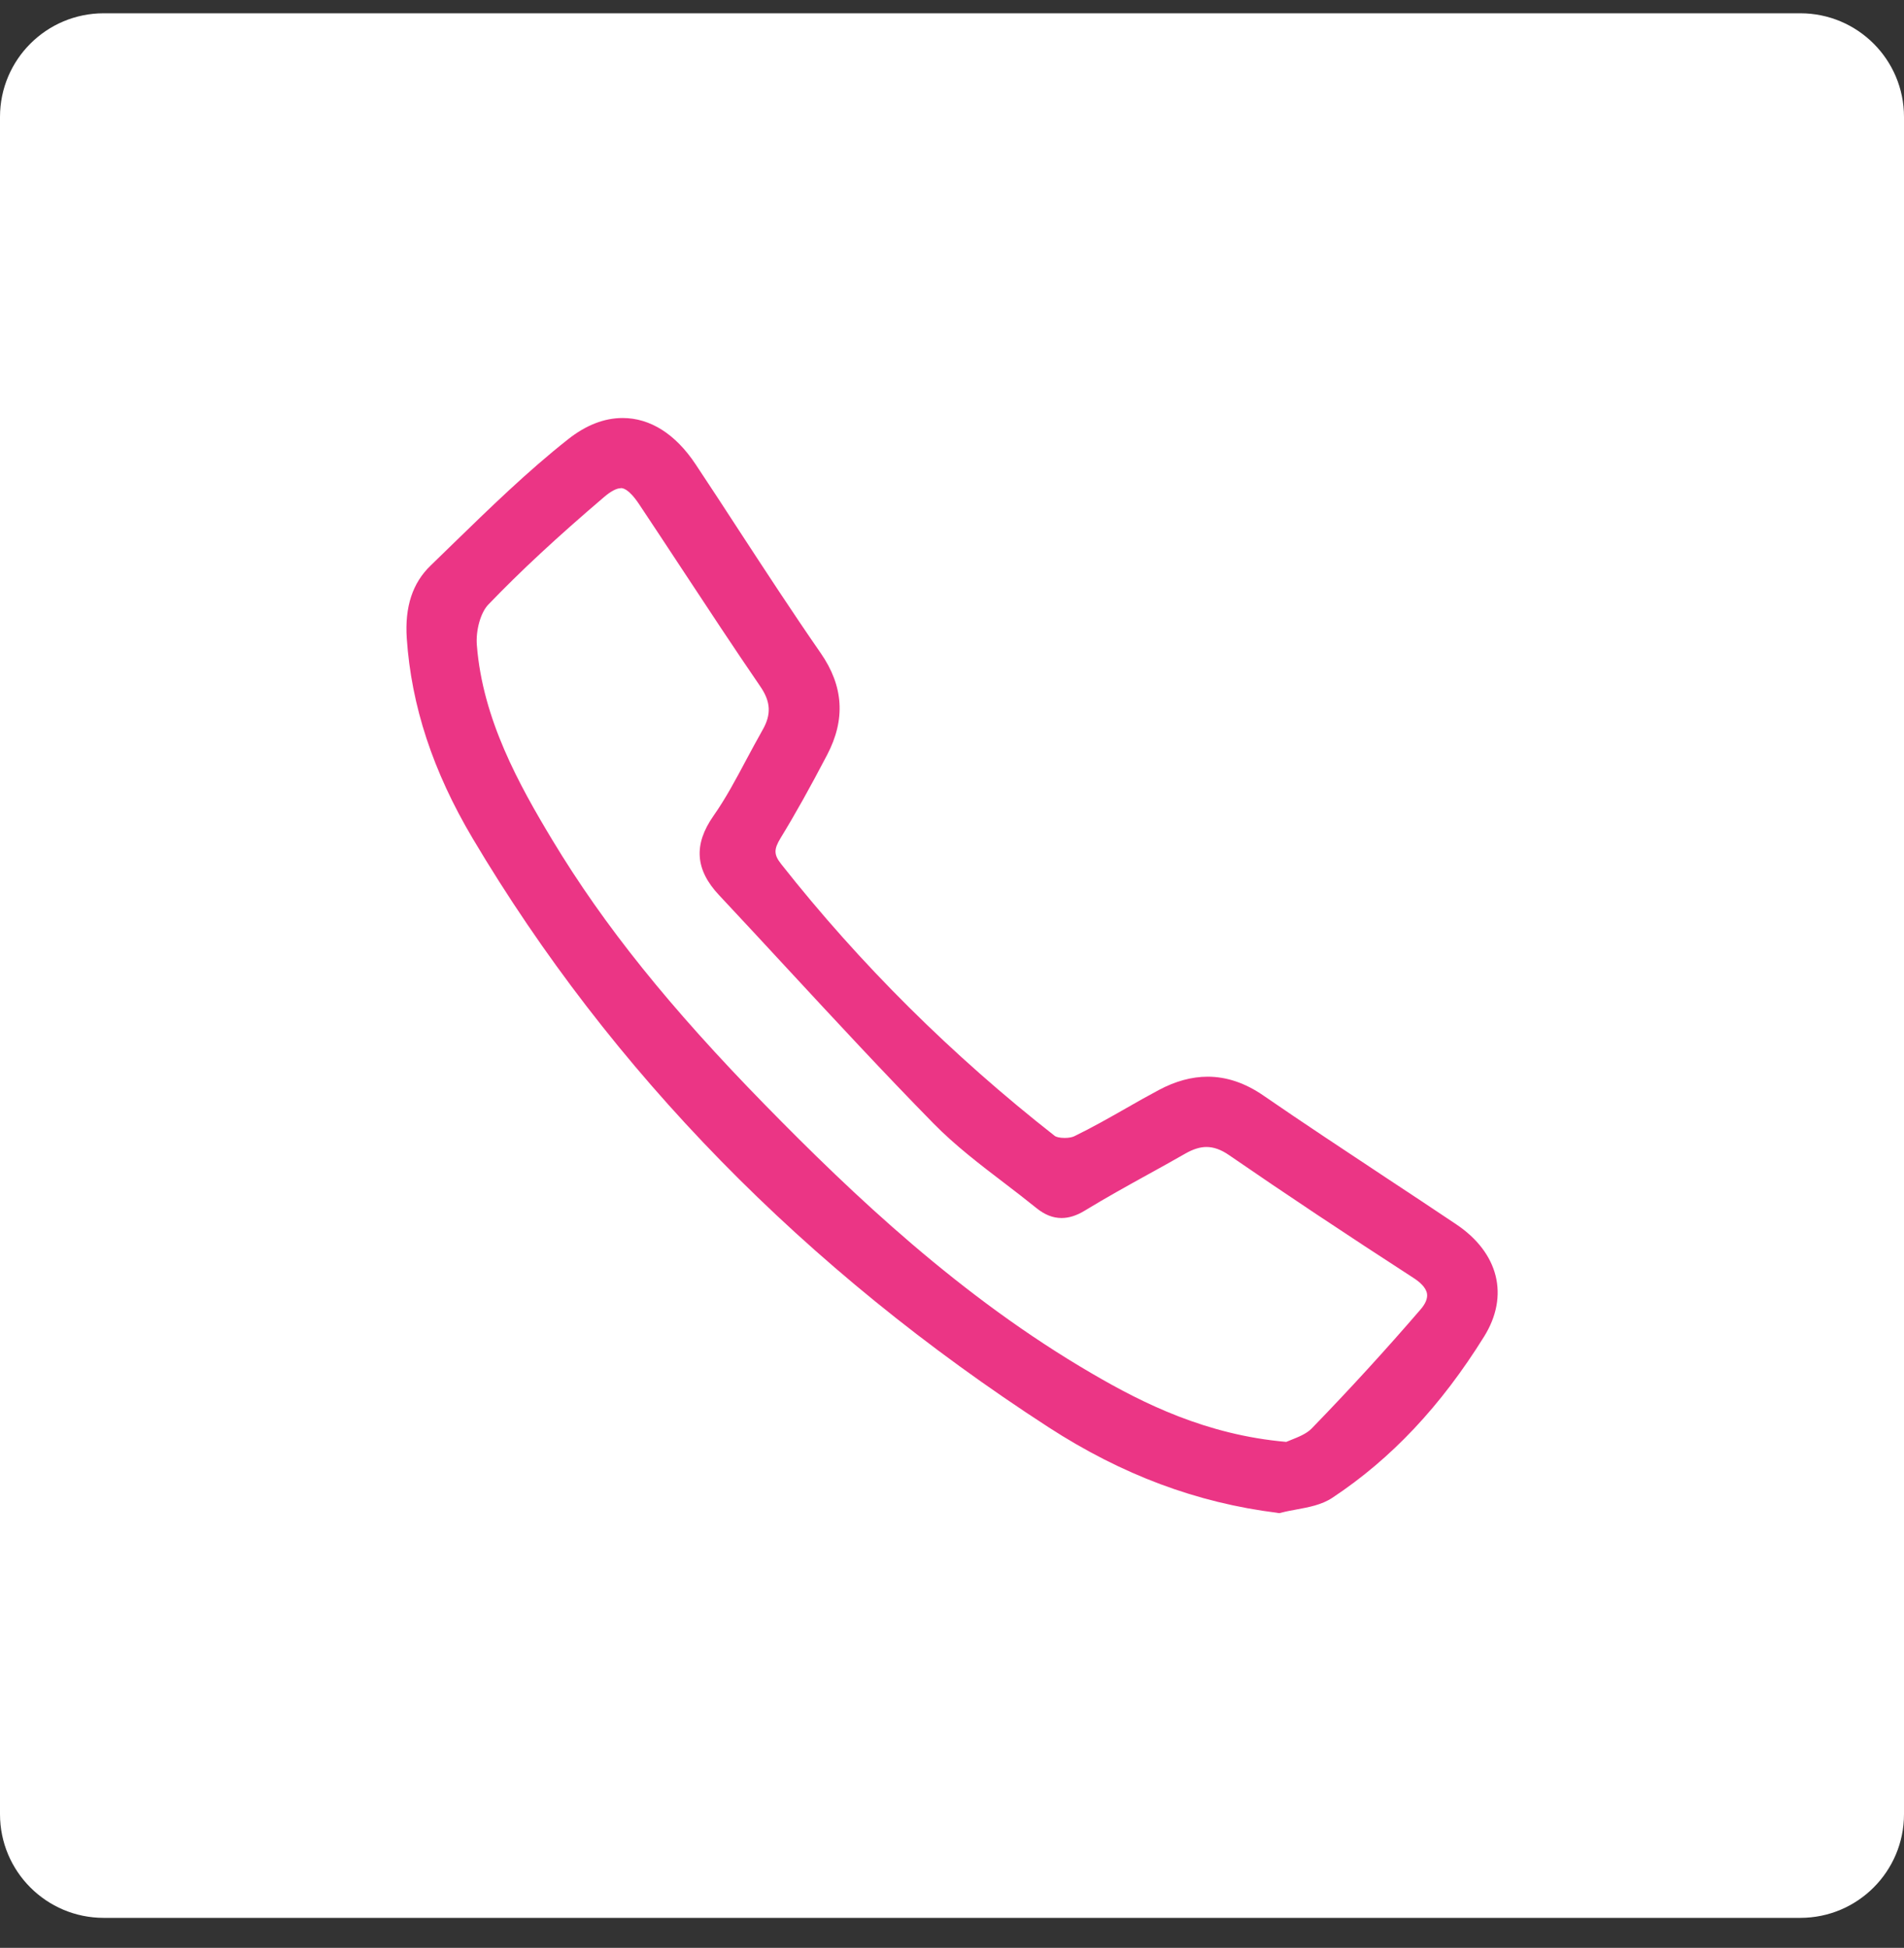 <svg width="44" height="45" viewBox="0 0 44 45" fill="none" xmlns="http://www.w3.org/2000/svg">
<rect x="0" y="0" width="44" height="45" fill="#333333" stroke="none"/>
<g clip-path="url(#clip0_101_2476)">
<path d="M41.604 0.307H2.396C1.073 0.307 0 1.379 0 2.702V41.911C0 43.234 1.073 44.307 2.396 44.307H41.604C42.928 44.307 44 43.234 44 41.911V2.702C44 1.379 42.928 0.307 41.604 0.307Z" fill="white"/>
<path d="M29.521 34.95C27.659 34.719 25.93 34.073 24.231 32.973C18.594 29.322 14.117 24.747 10.924 19.371C10.004 17.821 9.506 16.309 9.4 14.747C9.352 14.019 9.532 13.47 9.951 13.066C10.119 12.903 10.287 12.74 10.454 12.577C11.305 11.751 12.181 10.895 13.128 10.148C13.54 9.822 13.964 9.657 14.388 9.657C15.025 9.657 15.61 10.026 16.074 10.725C16.412 11.233 16.747 11.746 17.08 12.258C17.691 13.193 18.321 14.158 18.966 15.088C19.495 15.852 19.543 16.621 19.114 17.44C18.719 18.195 18.379 18.805 18.041 19.357C17.878 19.625 17.881 19.745 18.055 19.965C19.874 22.272 22.001 24.383 24.377 26.244C24.401 26.263 24.483 26.289 24.603 26.289C24.706 26.289 24.785 26.27 24.823 26.251C25.228 26.055 25.63 25.827 26.021 25.604C26.272 25.46 26.526 25.317 26.783 25.18C27.163 24.977 27.542 24.874 27.909 24.874C28.345 24.874 28.778 25.02 29.197 25.31C30.132 25.954 31.097 26.589 32.029 27.207C32.57 27.564 33.114 27.923 33.653 28.285C34.635 28.944 34.882 29.936 34.298 30.875C33.299 32.482 32.151 33.701 30.79 34.602C30.541 34.767 30.244 34.82 29.959 34.873C29.842 34.894 29.724 34.916 29.614 34.945L29.569 34.957L29.523 34.952L29.521 34.95ZM14.347 11.279C14.249 11.279 14.117 11.348 13.957 11.485C12.876 12.407 12.026 13.195 11.283 13.969C11.108 14.151 10.991 14.563 11.02 14.908C11.154 16.614 11.992 18.125 12.766 19.409C13.959 21.386 15.475 23.273 17.686 25.532C19.718 27.607 22.202 29.967 25.235 31.732C26.421 32.425 27.88 33.15 29.724 33.311C29.76 33.297 29.799 33.28 29.842 33.263C29.997 33.201 30.194 33.124 30.311 33.002C31.186 32.101 32.031 31.176 32.824 30.256C32.942 30.122 32.992 29.998 32.978 29.892C32.956 29.739 32.798 29.61 32.669 29.526C31.092 28.505 29.698 27.578 28.404 26.687C28.218 26.558 28.047 26.498 27.88 26.498C27.731 26.498 27.571 26.548 27.391 26.651C27.106 26.814 26.821 26.972 26.534 27.13C26.047 27.399 25.547 27.676 25.067 27.969C24.878 28.084 24.703 28.139 24.531 28.139C24.332 28.139 24.143 28.064 23.953 27.911C23.707 27.712 23.455 27.518 23.204 27.327C22.648 26.903 22.073 26.464 21.572 25.954C20.425 24.785 19.296 23.566 18.202 22.385C17.674 21.814 17.148 21.247 16.616 20.679C16.065 20.092 16.024 19.512 16.486 18.851C16.769 18.449 17.009 17.998 17.241 17.562C17.366 17.33 17.49 17.098 17.619 16.87C17.828 16.508 17.814 16.213 17.569 15.857C16.953 14.958 16.345 14.034 15.756 13.14C15.428 12.642 15.099 12.143 14.769 11.648C14.52 11.276 14.385 11.276 14.342 11.276L14.347 11.279Z" fill="#EB3585"/>
</g>
<defs>
<clipPath id="clip0_101_2476">
<rect width="44" height="44" fill="white" transform="translate(0 0.307)"/>
</clipPath>
</defs>
</svg>
